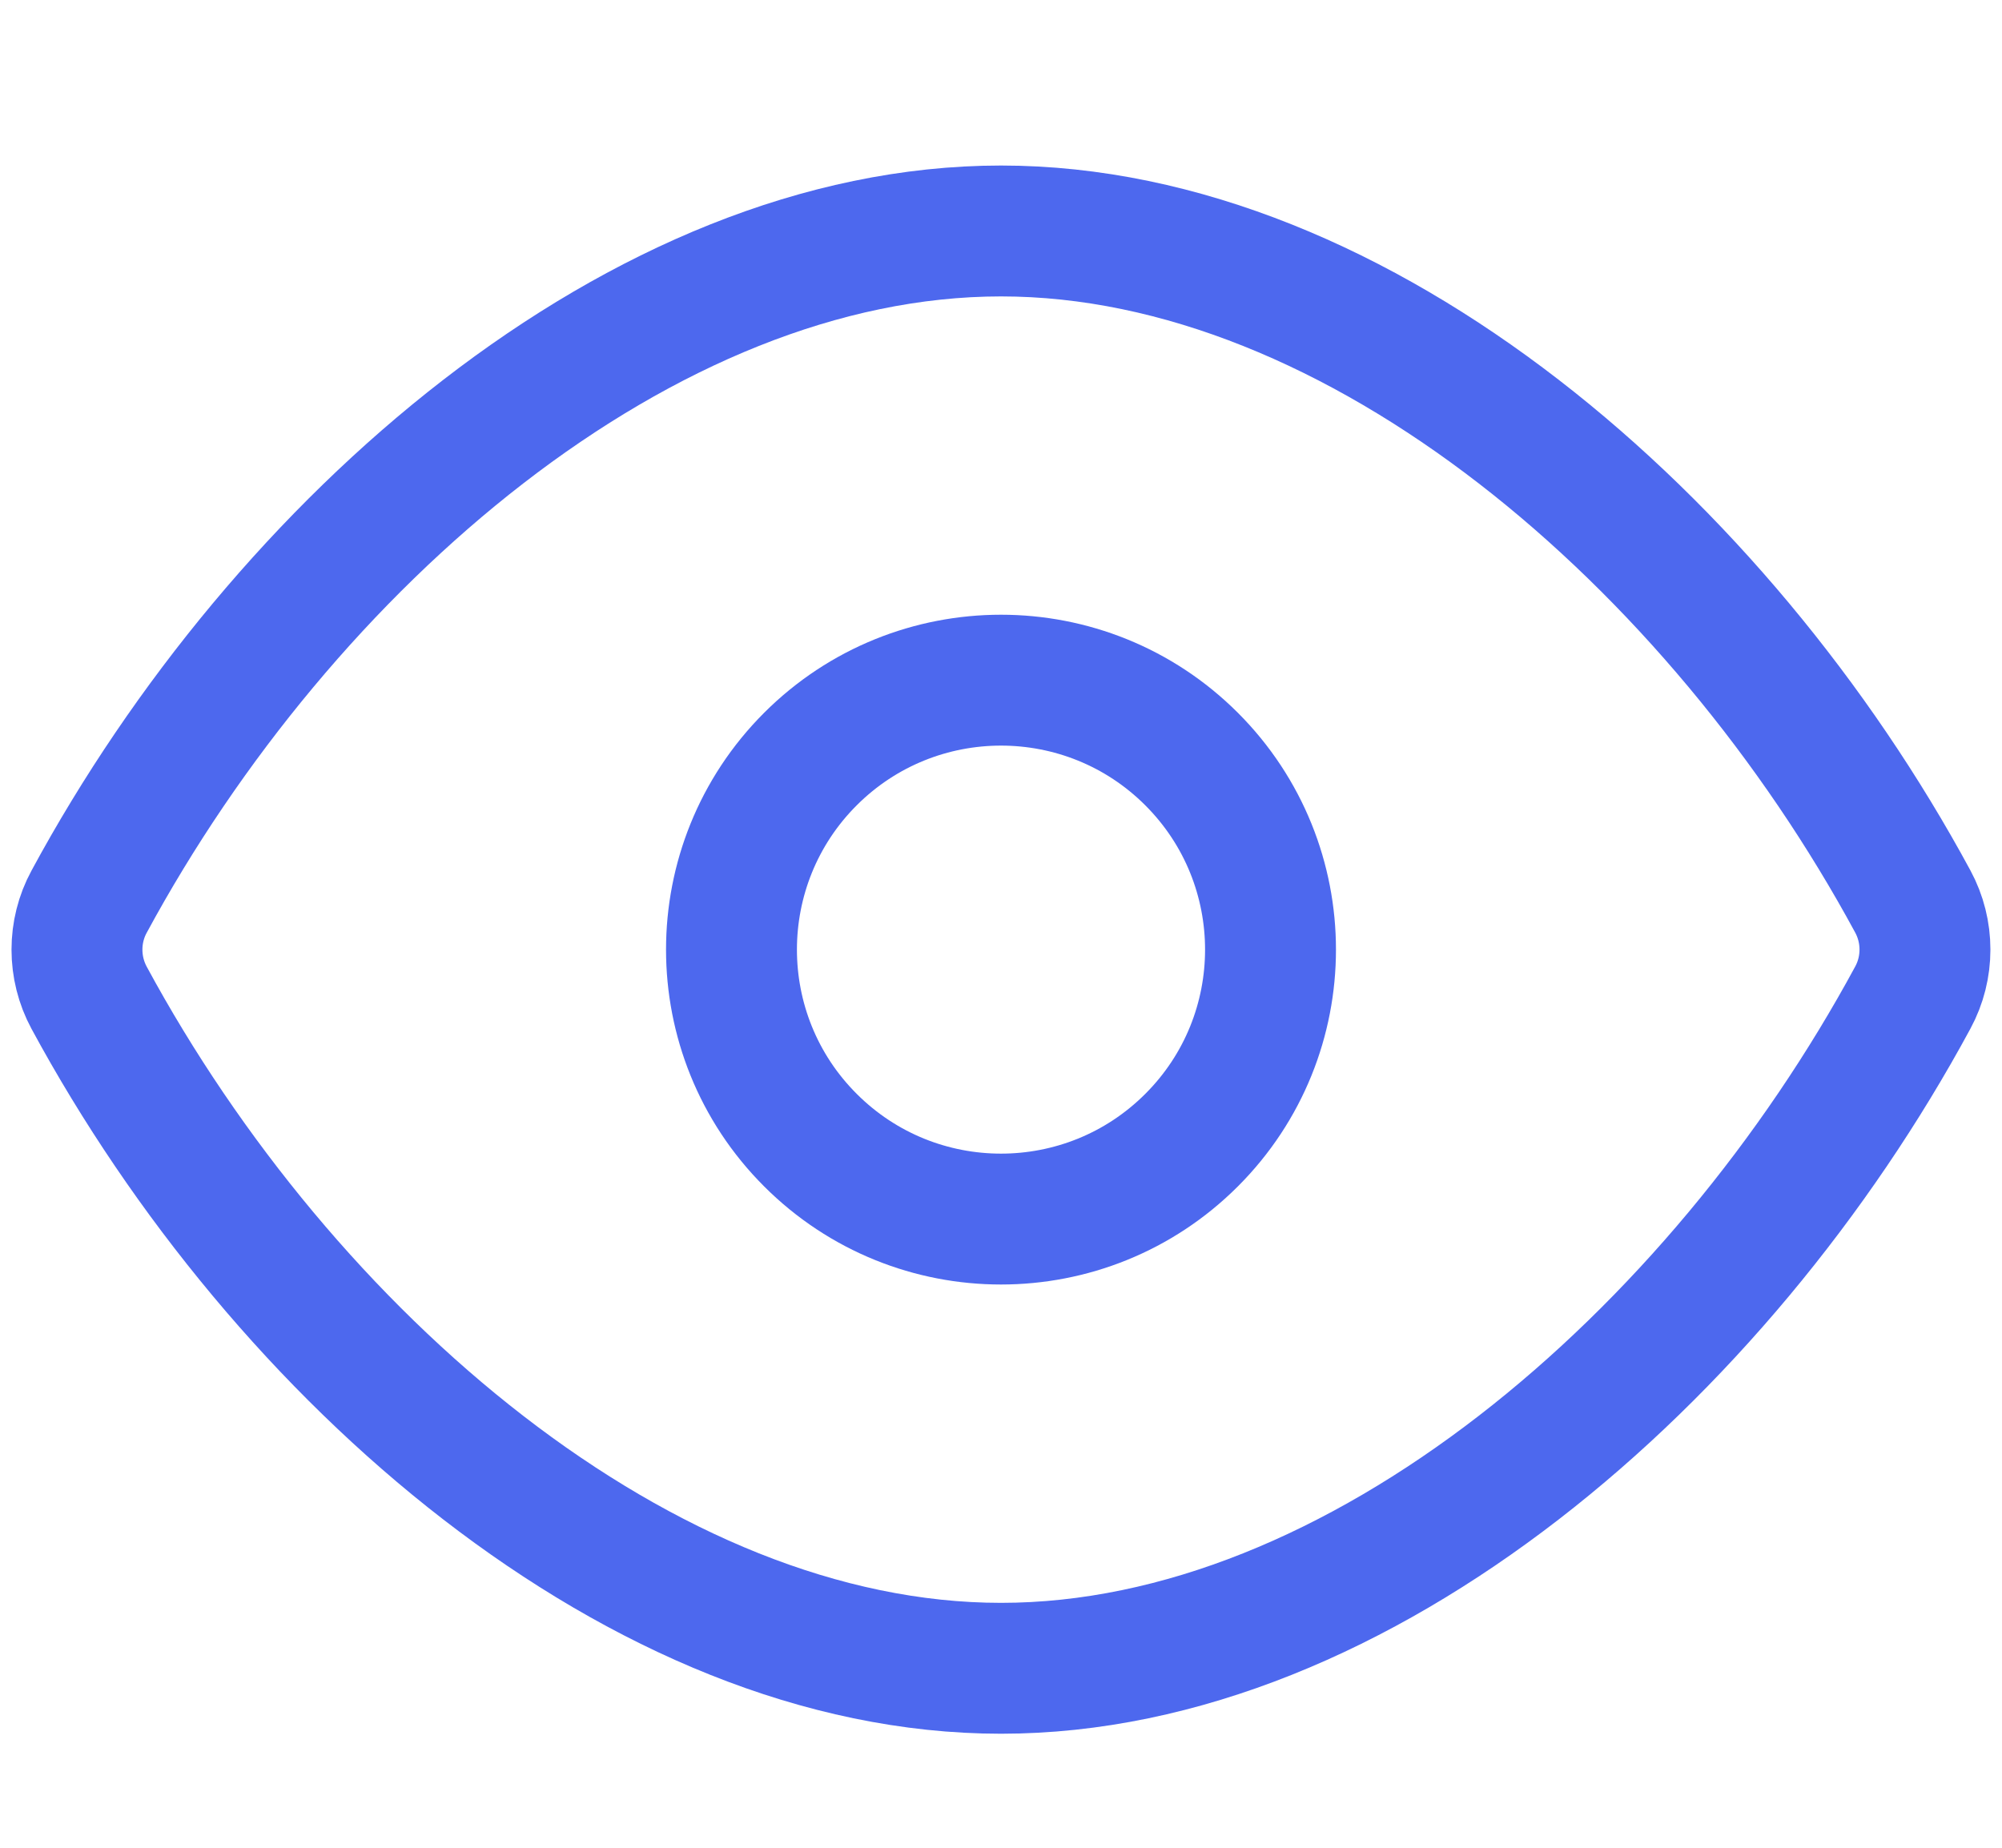 <svg width="26" height="24" viewBox="0 0 26 24" fill="none" xmlns="http://www.w3.org/2000/svg">
<path fill-rule="evenodd" clip-rule="evenodd" d="M1.157 12.959C0.947 12.57 0.947 12.098 1.157 11.712C3.68 7.044 8.34 3 13 3C17.66 3 22.32 7.044 24.842 11.71C25.052 12.098 25.052 12.57 24.842 12.957C22.32 17.625 17.66 21.669 13 21.669C8.34 21.669 3.68 17.625 1.157 12.959V12.959Z" stroke="#4D68EE" stroke-width="1.7" stroke-linecap="round" stroke-linejoin="round"/>
<path d="M15.475 9.859C16.842 11.226 16.842 13.443 15.475 14.809C14.108 16.176 11.892 16.176 10.525 14.809C9.158 13.443 9.158 11.226 10.525 9.859C11.892 8.493 14.108 8.493 15.475 9.859" stroke="#4D68EE" stroke-width="1.7" stroke-linecap="round" stroke-linejoin="round"/>
</svg>
